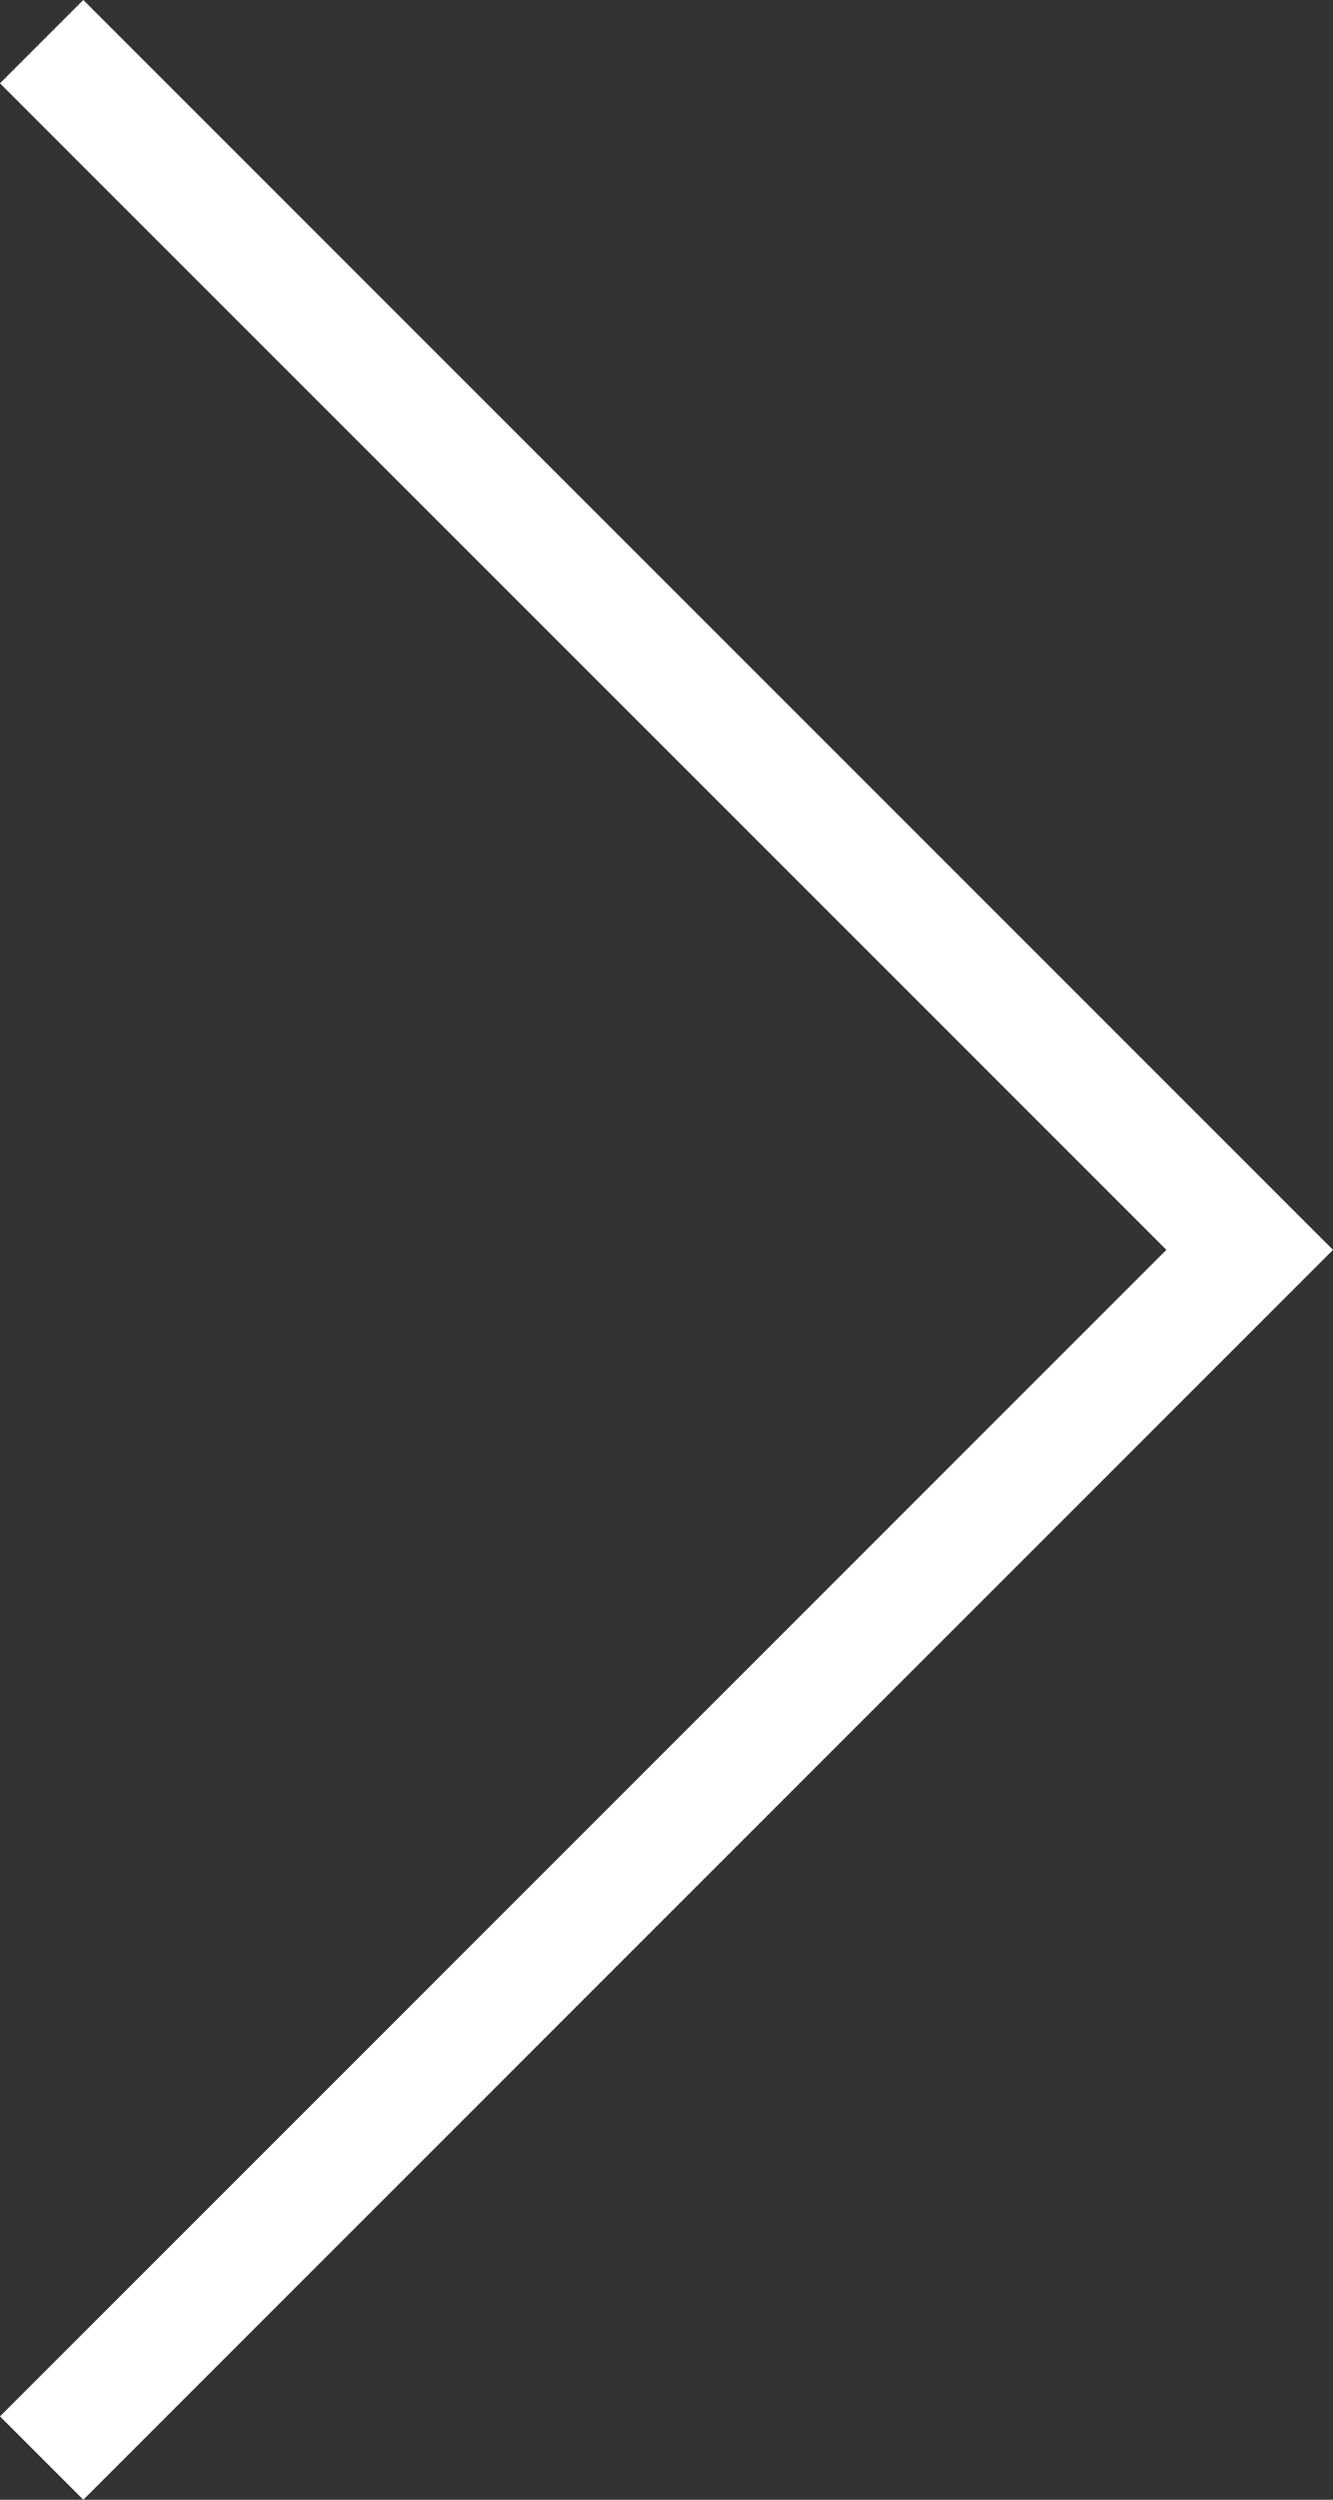 <?xml version="1.0" encoding="utf-8"?>
<!-- Generator: Adobe Illustrator 25.4.1, SVG Export Plug-In . SVG Version: 6.00 Build 0)  -->
<svg version="1.1" id="Layer_1" xmlns="http://www.w3.org/2000/svg" xmlns:xlink="http://www.w3.org/1999/xlink" x="0px" y="0px"
	 viewBox="0 0 6.4 12" style="enable-background:new 0 0 6.4 12;" xml:space="preserve">
<rect x="0" y="0" width="6.4" height="12" fill="#333333" stroke="none"/>
<style type="text/css">
	.st0{fill:#FFFFFF;}
</style>
<path class="st0" d="M0,11.6L5.6,6L0,0.4L0.4,0l6,6l-6,6L0,11.6z"/>
</svg>
